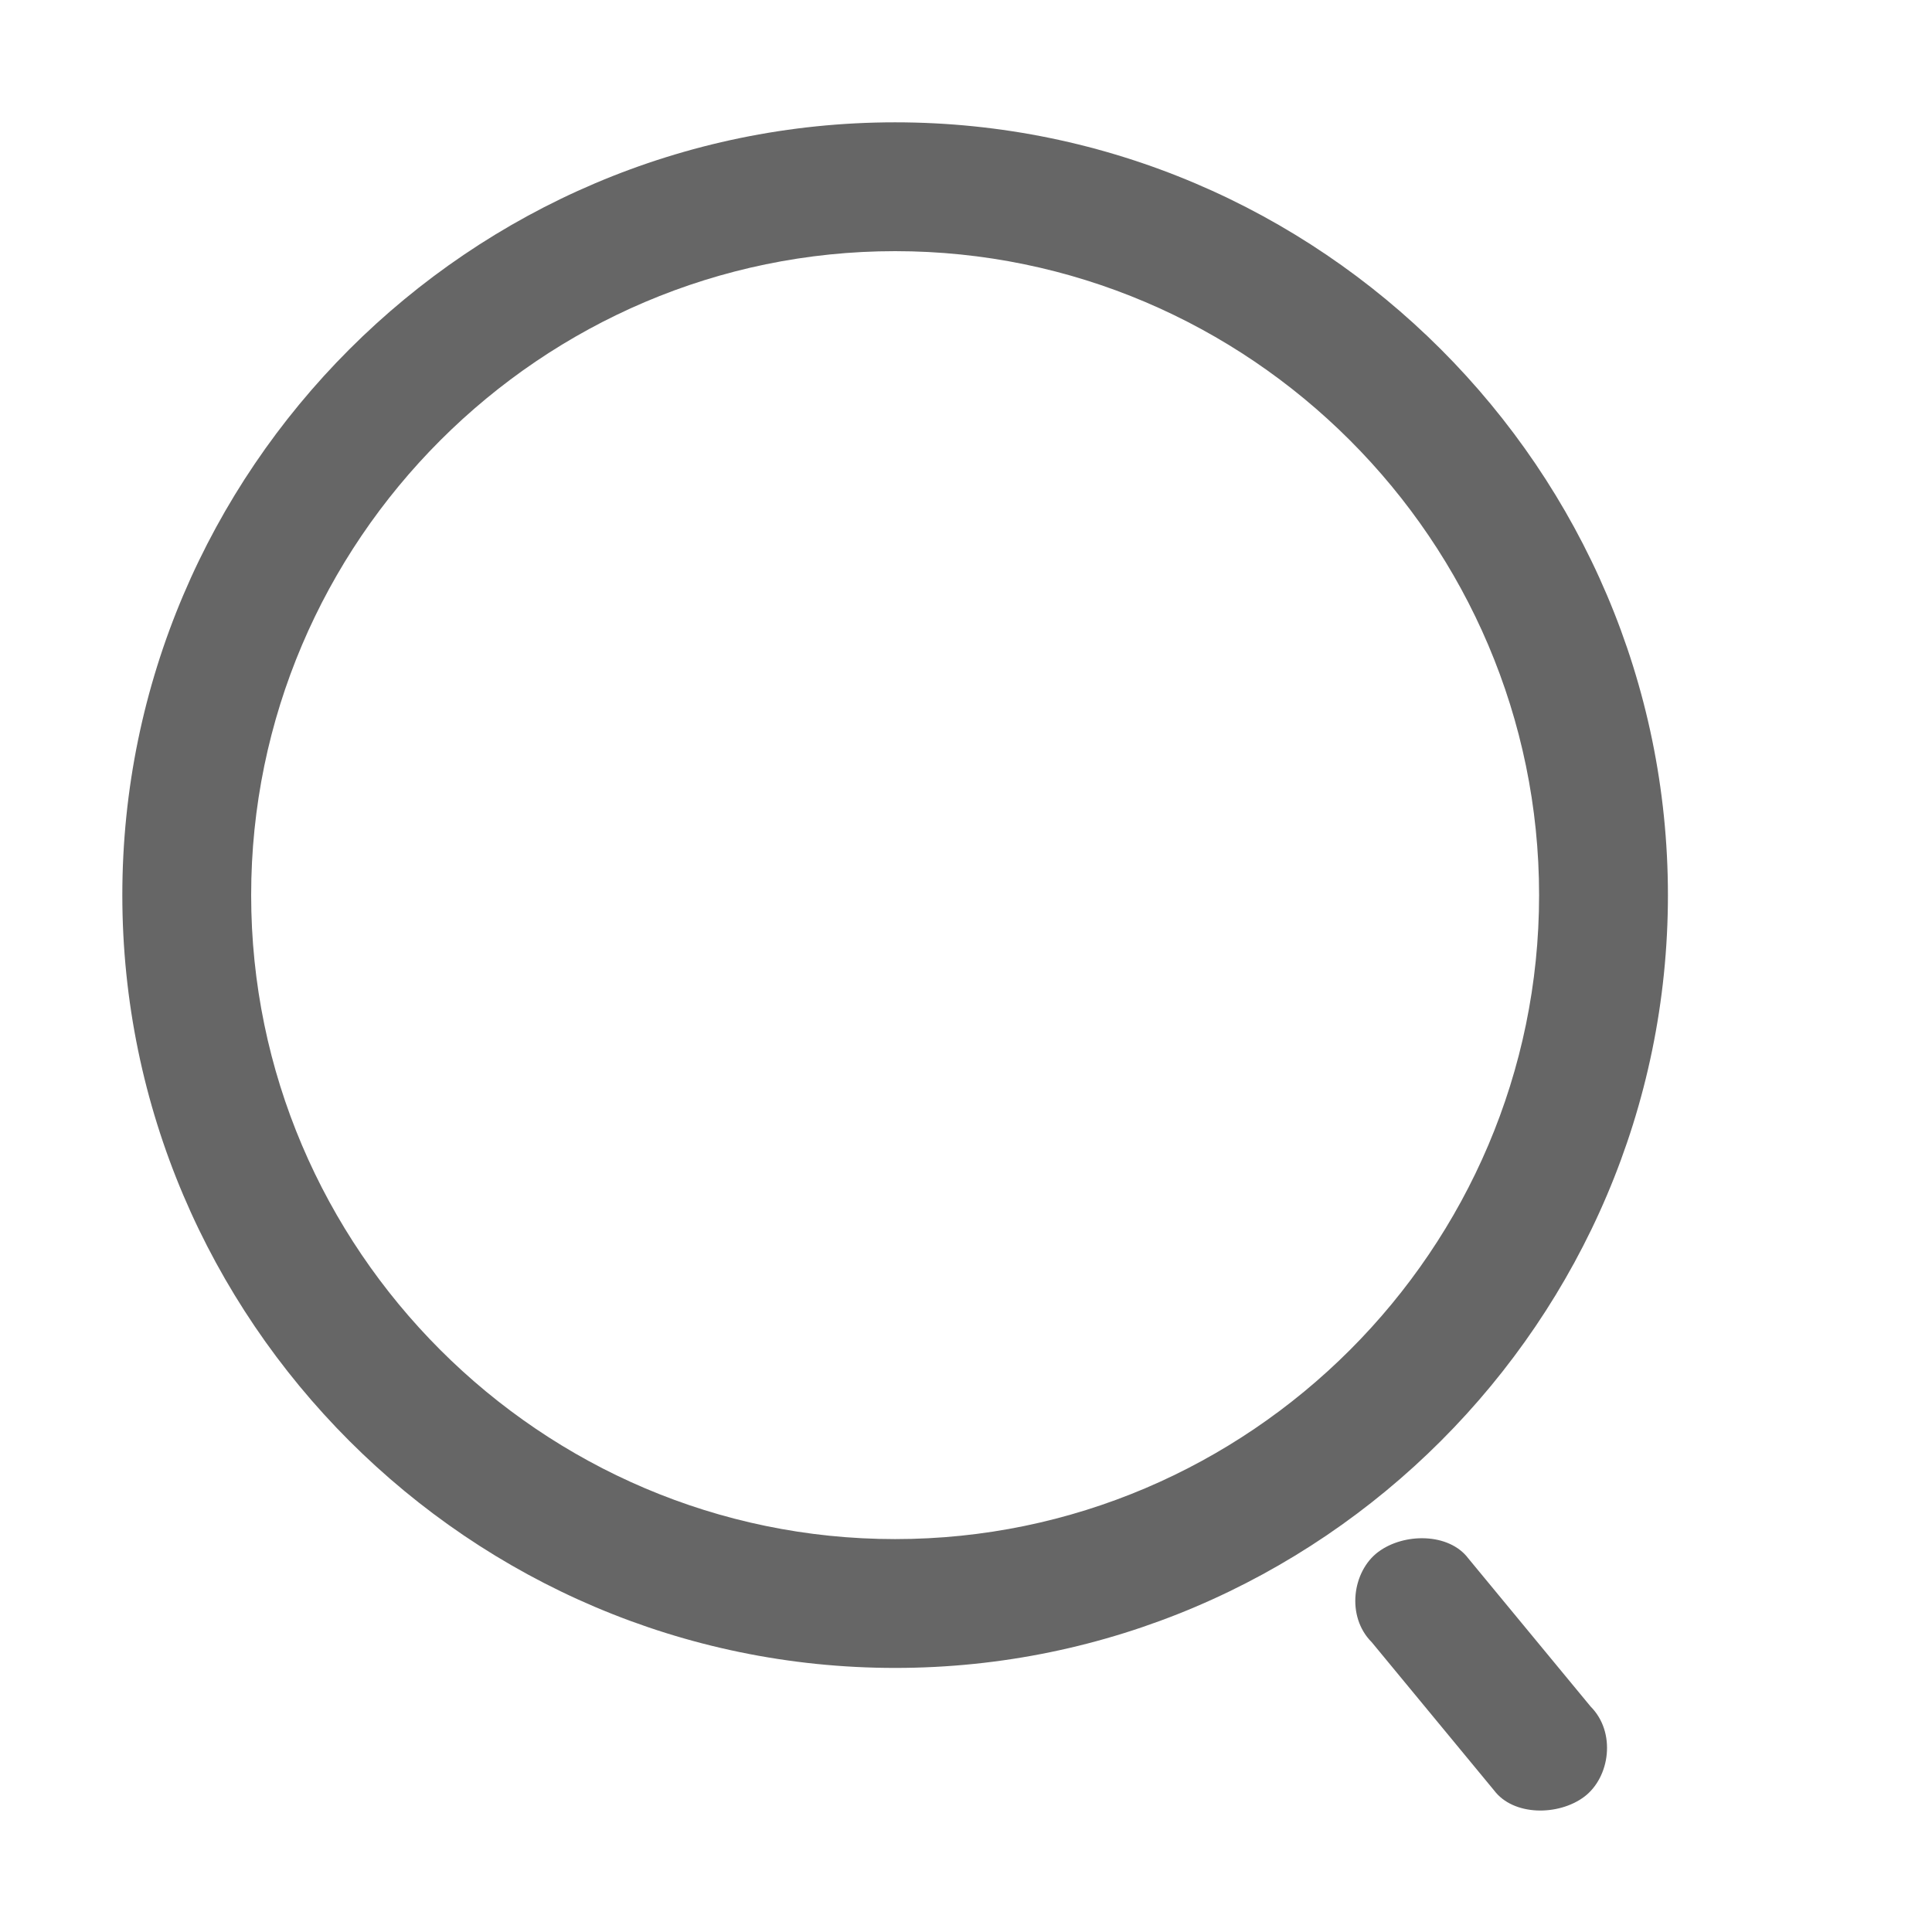 <svg width="19" height="19" viewBox="0 0 19 19" fill="none" xmlns="http://www.w3.org/2000/svg">
<path d="M8.803 16.403C4.623 16.403 1.203 12.983 1.203 8.803C1.203 4.623 4.623 1.203 8.803 1.203C12.983 1.203 16.403 4.623 16.403 8.803C16.403 12.983 12.983 16.403 8.803 16.403V16.403ZM8.803 15.136C12.287 15.136 15.136 12.287 15.136 8.803C15.136 5.32 12.287 2.47 8.803 2.47C5.32 2.47 2.47 5.32 2.47 8.803C2.47 12.287 5.32 15.136 8.803 15.136ZM13.49 16.15C13.236 15.896 13.3 15.453 13.553 15.263C13.806 15.073 14.25 15.073 14.44 15.326L15.643 16.783C15.896 17.037 15.833 17.48 15.58 17.67C15.326 17.86 14.883 17.86 14.693 17.607L13.49 16.15Z" fill="#666666"/>
</svg>
